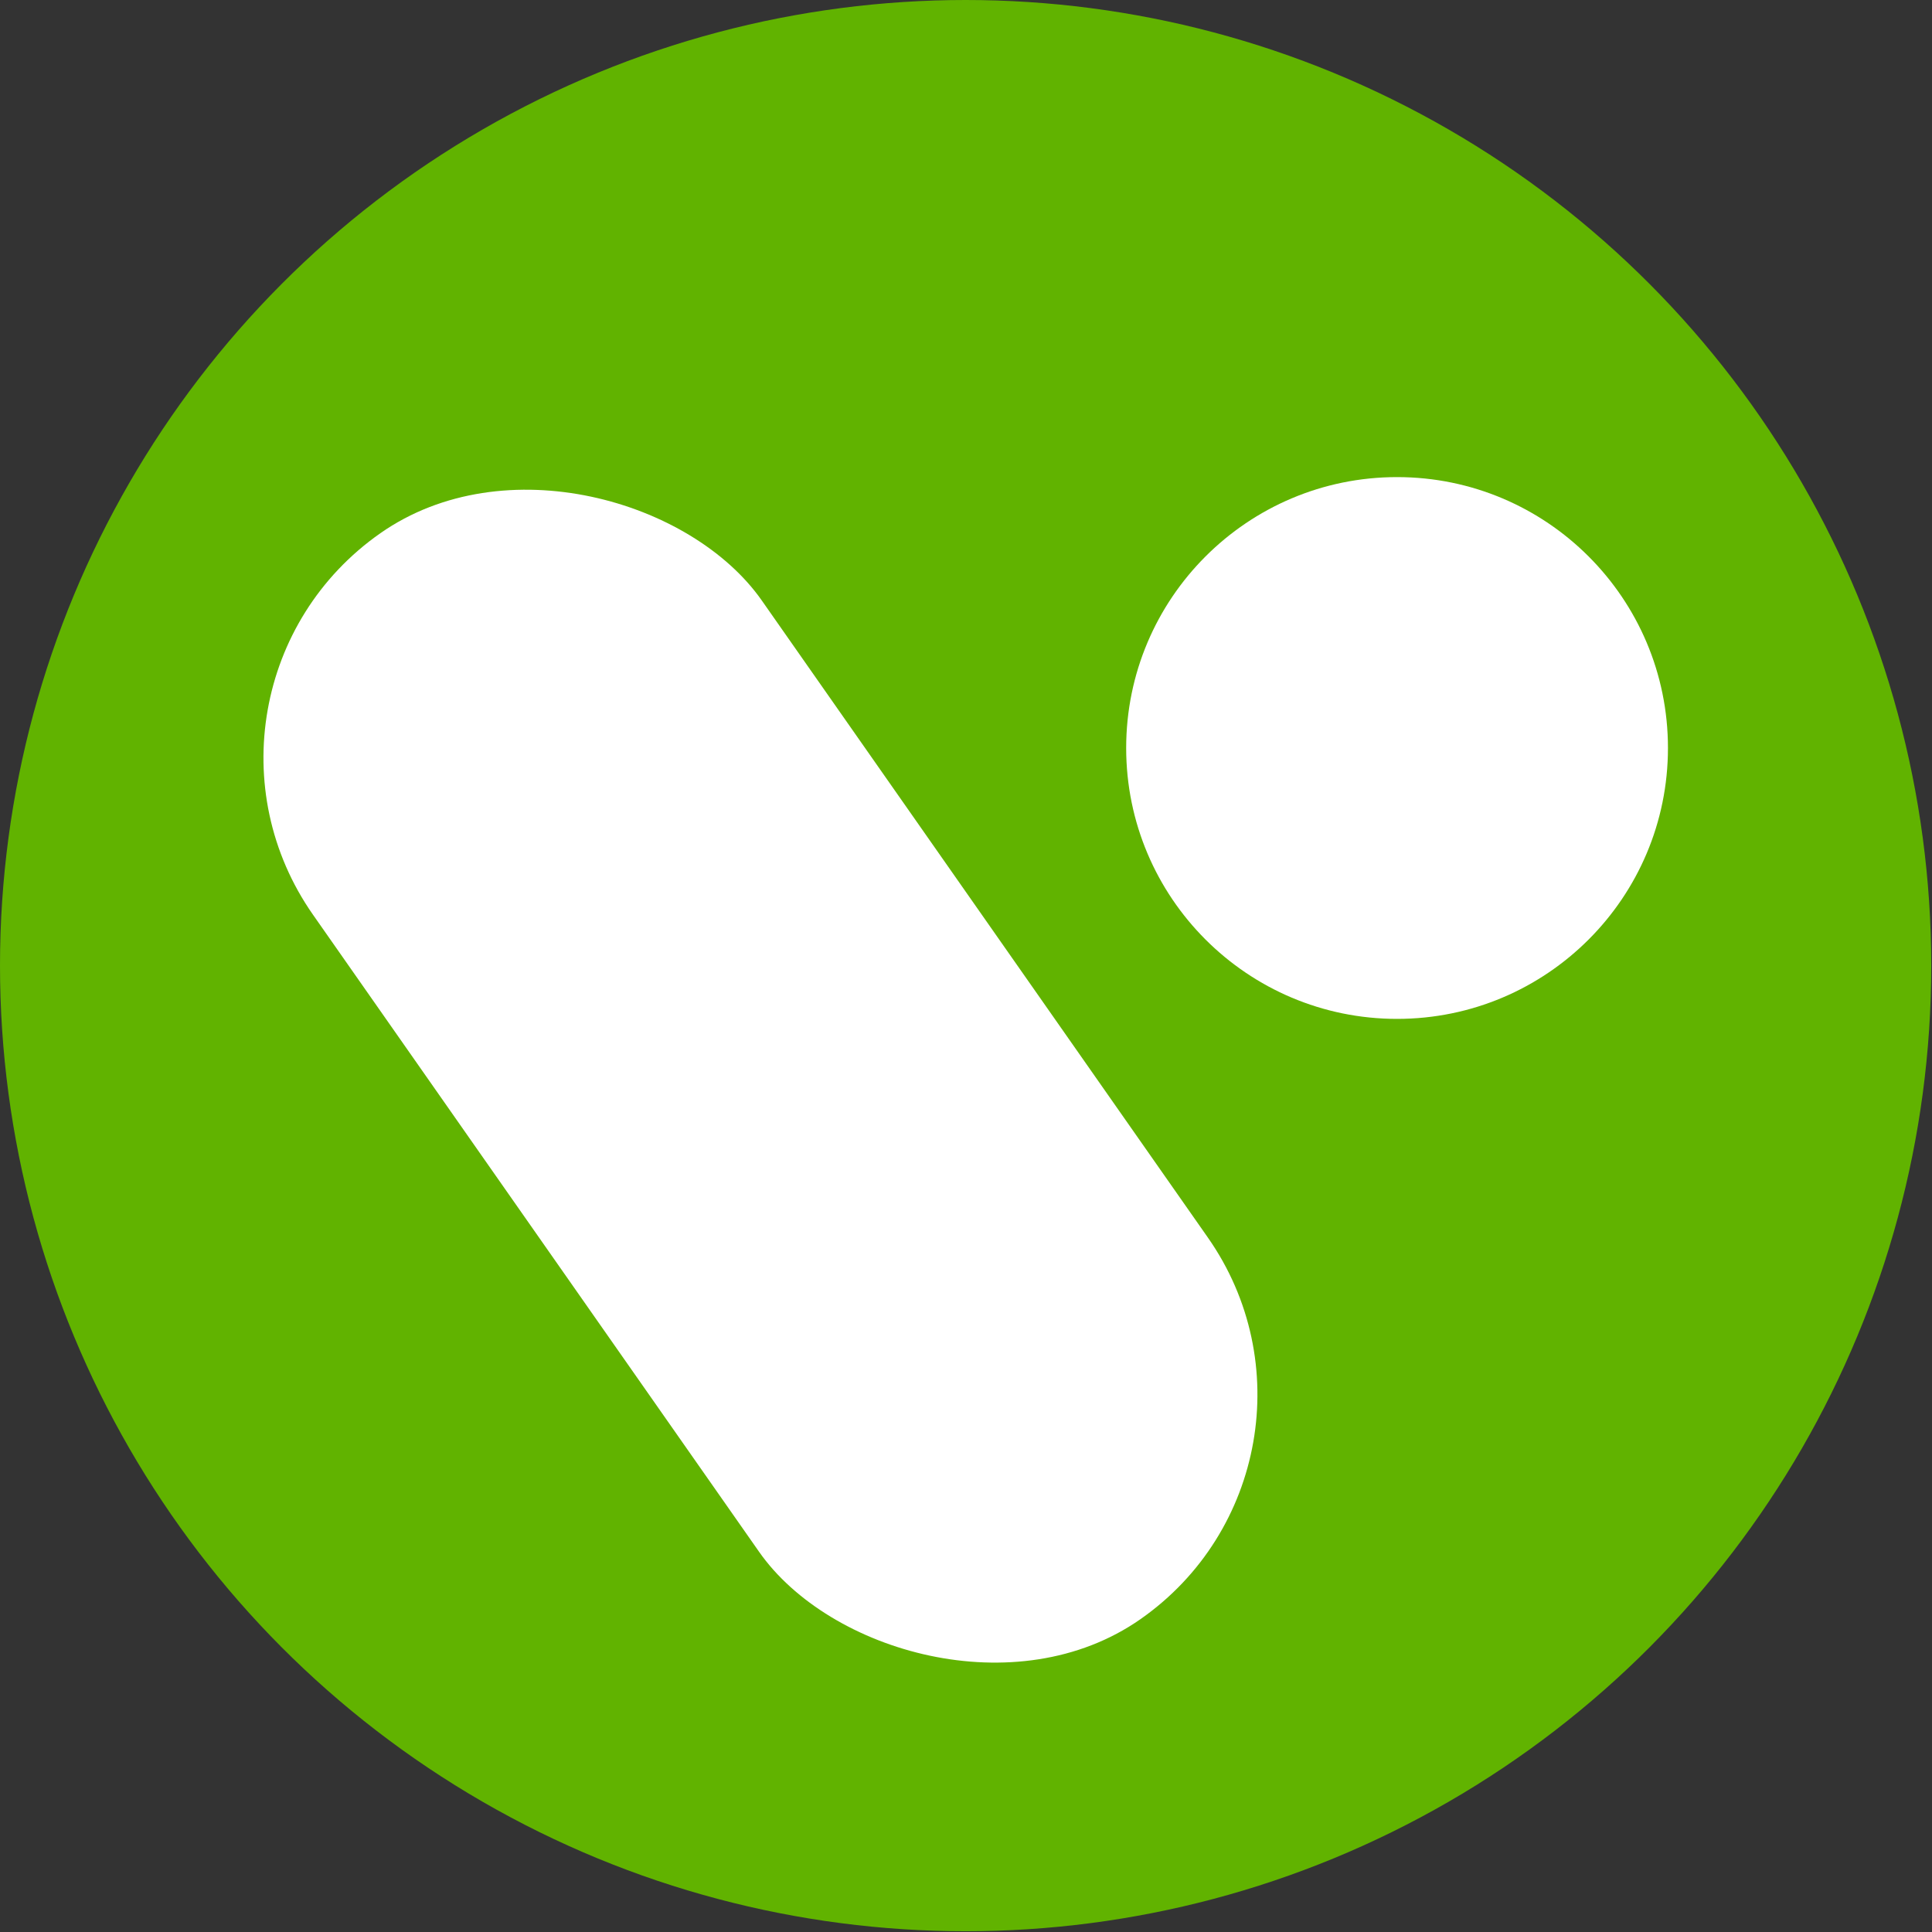 <?xml version="1.0" encoding="UTF-8"?>
<svg id="_Слой_2" data-name="Слой 2" xmlns="http://www.w3.org/2000/svg" viewBox="0 0 25.39 25.39">
  <rect x="0" y="0" width="25.39" height="25.39" fill="#333333" stroke="none"/>
  <defs>
    <style>
      .cls-1 {
        fill: #61b300;
      }

      .cls-1, .cls-2 {
        stroke-width: 0px;
      }

      .cls-2 {
        fill: #fff;
      }
    </style>
  </defs>
  <g id="_Слой_1-2" data-name="Слой 1">
    <g>
      <circle class="cls-1" cx="12.69" cy="12.69" r="12.69"/>
      <g>
        <circle class="cls-2" cx="18.36" cy="9.83" r="3.56"/>
        <rect class="cls-2" x="6.39" y="5.43" width="7.2" height="17.42" rx="3.6" ry="3.6" transform="translate(-6.3 8.29) rotate(-35)"/>
      </g>
    </g>
  </g>
</svg>